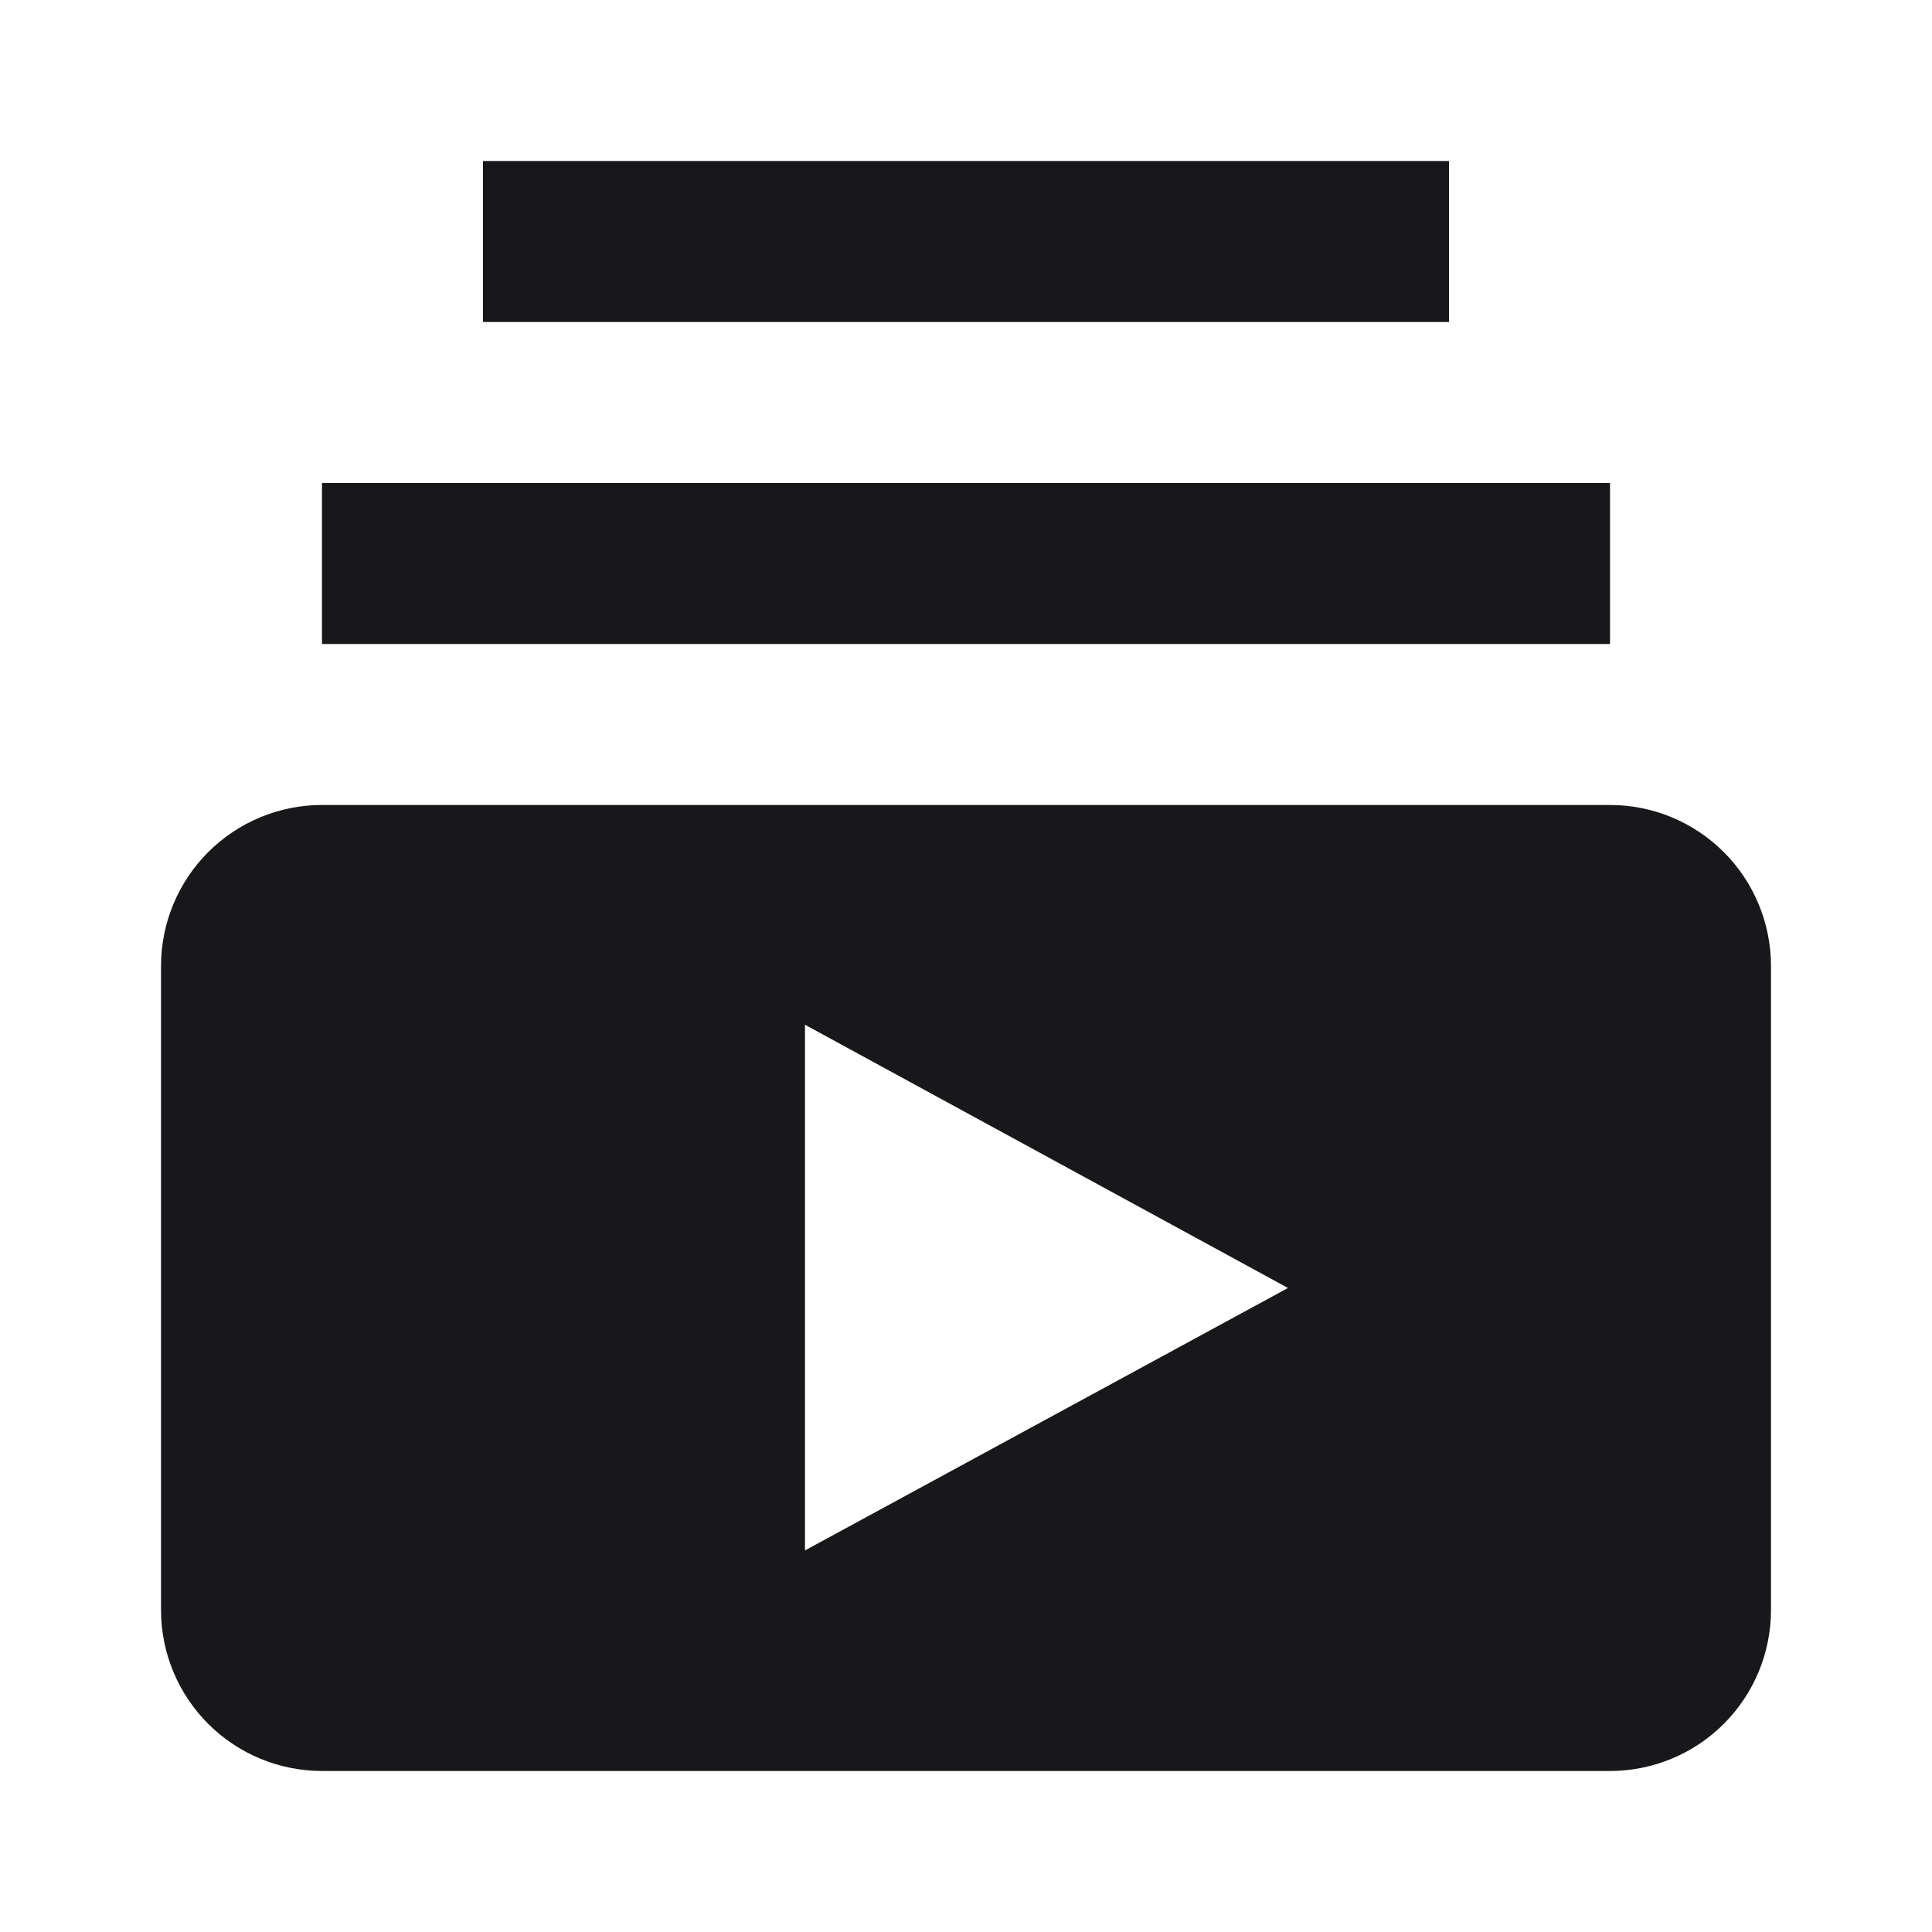 <svg width="32" height="32" viewBox="0 0 32 32" fill="none" xmlns="http://www.w3.org/2000/svg">
<path d="M26.667 10.667H5.333V8H26.667V10.667ZM24 2.667H8V5.333H24V2.667ZM29.333 16V26.667C29.333 27.374 29.052 28.052 28.552 28.552C28.052 29.052 27.374 29.333 26.667 29.333H5.333C4.626 29.333 3.948 29.052 3.448 28.552C2.948 28.052 2.667 27.374 2.667 26.667V16C2.667 15.293 2.948 14.614 3.448 14.114C3.948 13.614 4.626 13.333 5.333 13.333H26.667C27.374 13.333 28.052 13.614 28.552 14.114C29.052 14.614 29.333 15.293 29.333 16ZM21.333 21.333L13.333 16.973V25.68L21.333 21.333Z" fill="#18181B"/>
</svg>

